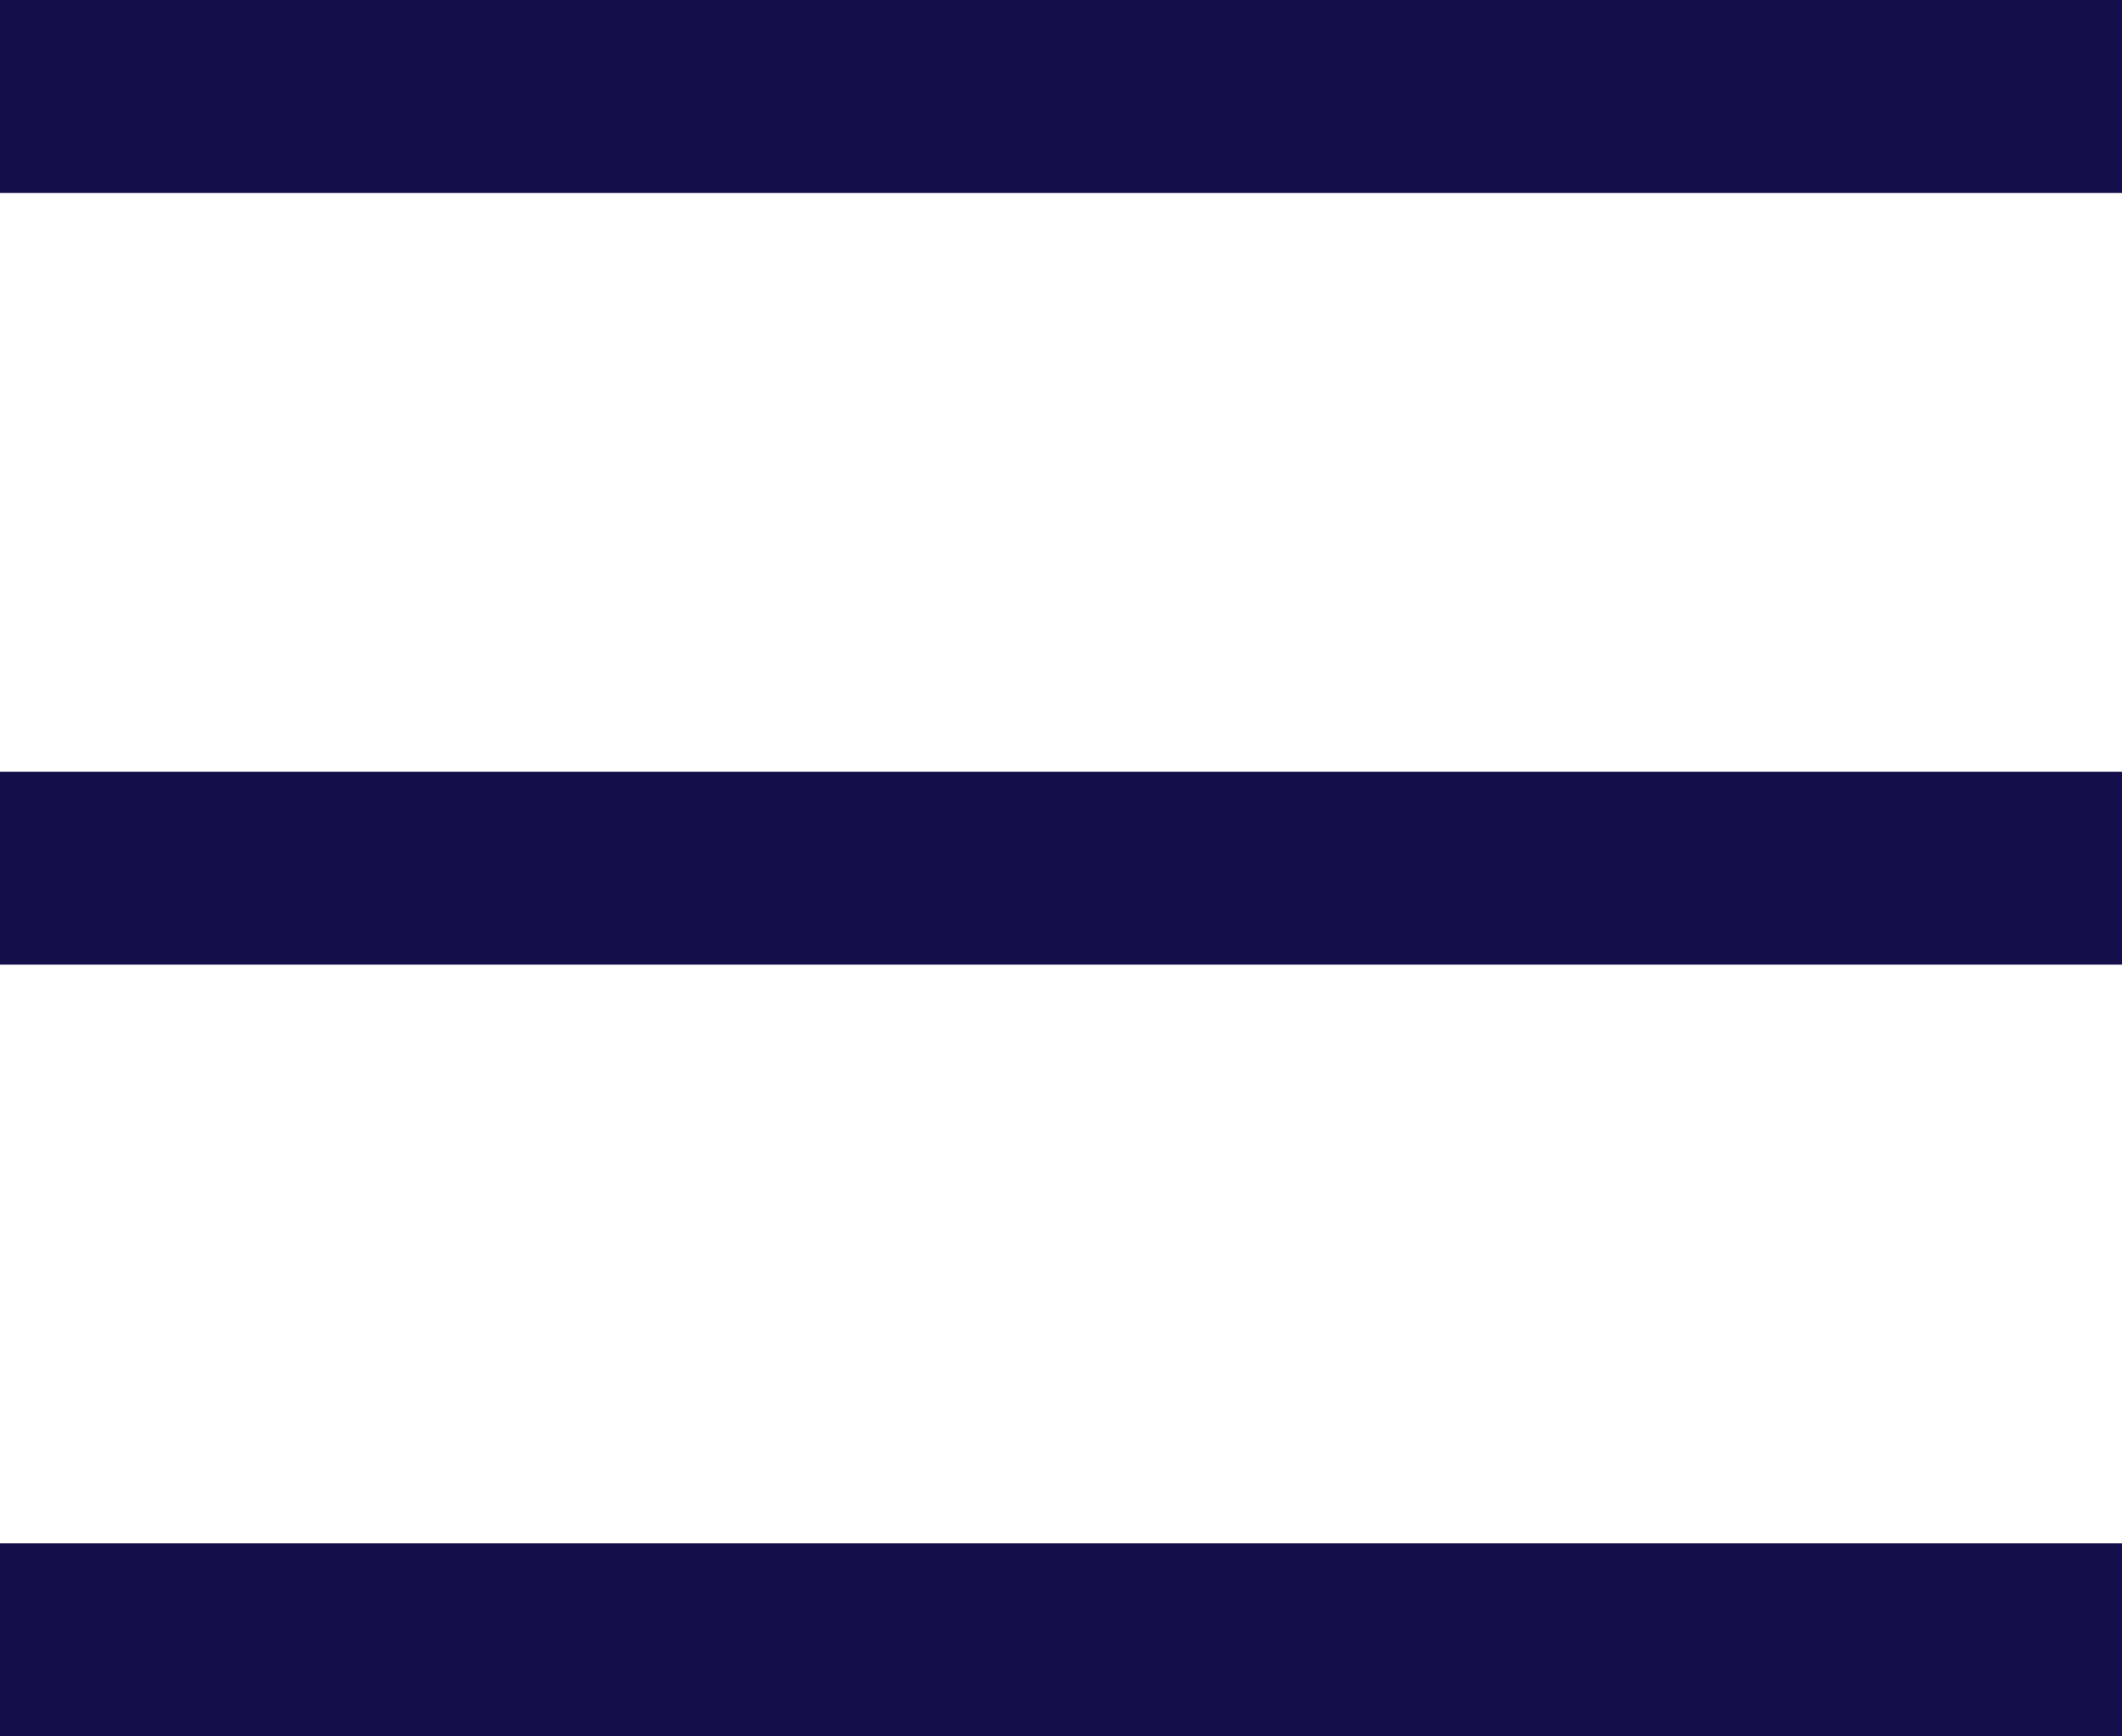 <svg xmlns="http://www.w3.org/2000/svg" width="22" height="18" viewBox="0 0 22 18">
  <g id="Group_9360" data-name="Group 9360" transform="translate(-1473.999 -136)">
    <rect id="Rectangle_4572" data-name="Rectangle 4572" width="22" height="2.001" transform="translate(1473.999 151.999)" fill="#140f4b"/>
    <rect id="Rectangle_4573" data-name="Rectangle 4573" width="22" height="2" transform="translate(1473.999 144)" fill="#140f4b"/>
    <rect id="Rectangle_4574" data-name="Rectangle 4574" width="22" height="2" transform="translate(1473.999 136)" fill="#140f4b"/>
  </g>
</svg>
